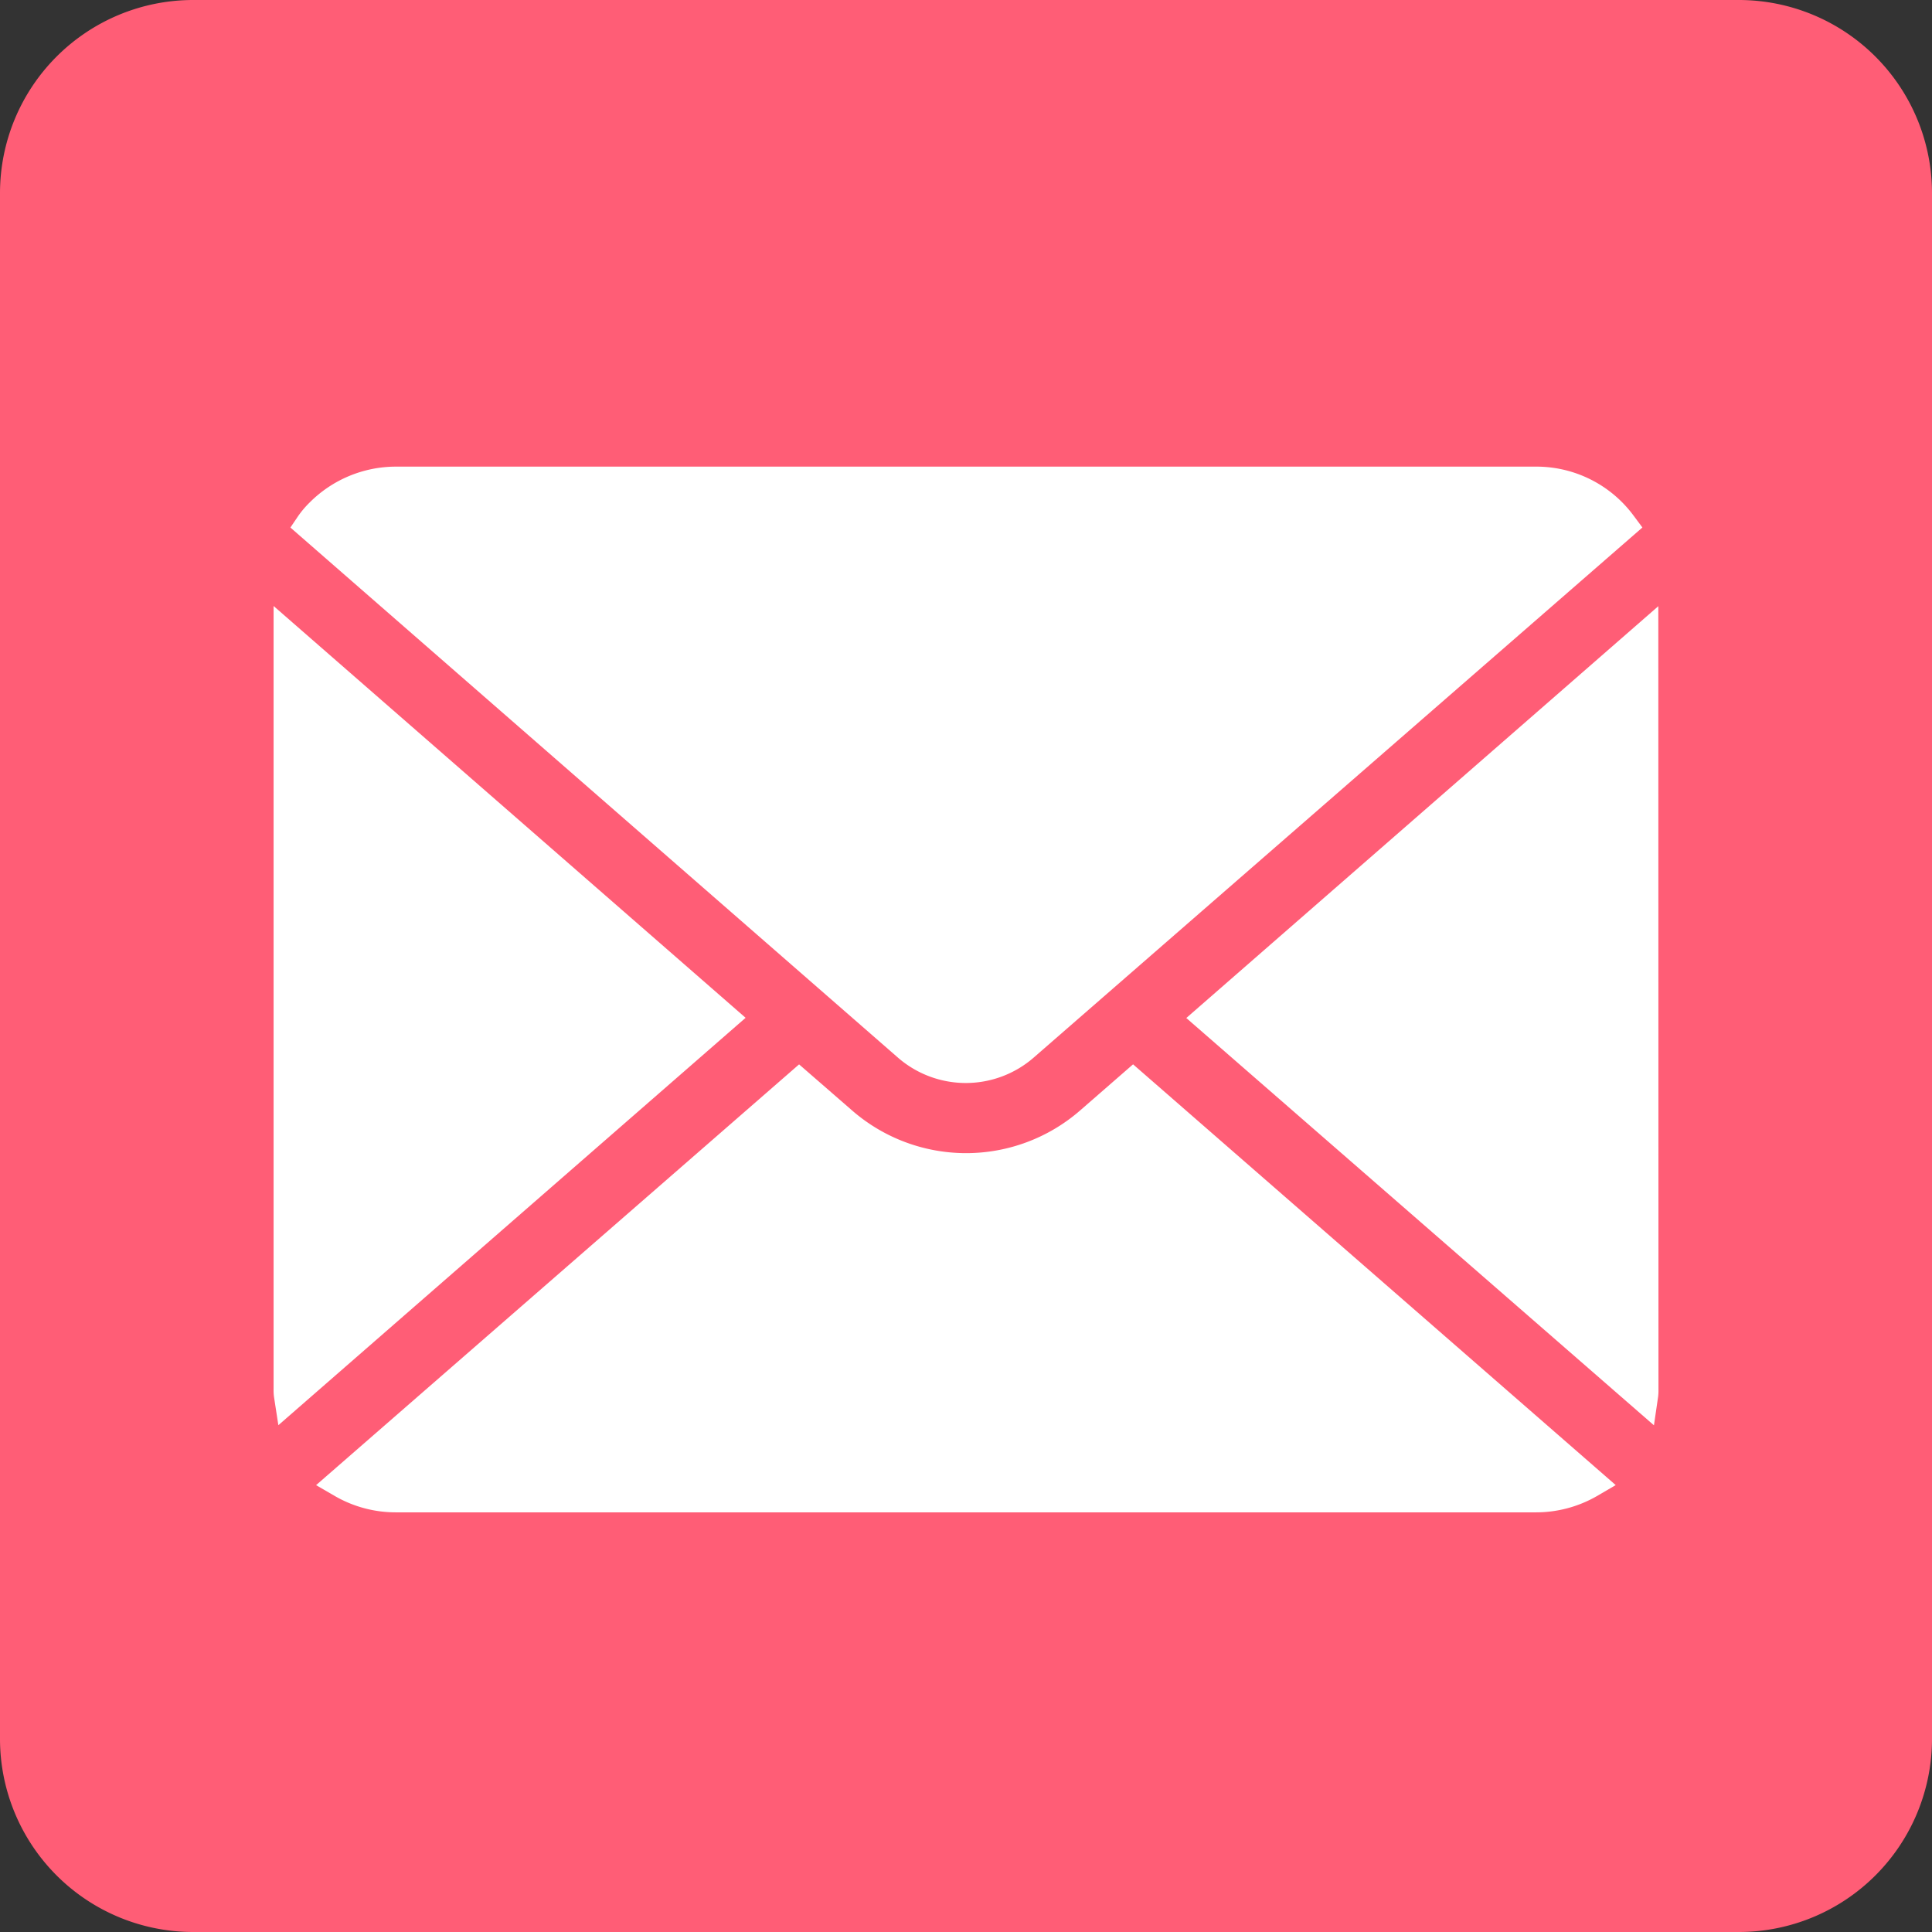 <svg xmlns="http://www.w3.org/2000/svg" width="38" height="38" viewBox="0 0 38 38">
  <rect x="0" y="0" width="38" height="38" fill="#333333" stroke="none"/>
  <g id="Group_474" data-name="Group 474" transform="translate(-888 -37)">
    <path id="Path_568" data-name="Path 568" d="M3.8,0H34.2A3.8,3.8,0,0,1,38,3.8V34.2A3.8,3.8,0,0,1,34.2,38H3.8A3.8,3.8,0,0,1,0,34.2V3.8A3.8,3.8,0,0,1,3.8,0Z" transform="translate(888 37)" fill="#FF5D76"/>
    <g id="Group_473" data-name="Group 473" transform="translate(893.381 46.181)">
      <path id="Path_569" data-name="Path 569" d="M1.735,58.4a1.877,1.877,0,0,1,.221-.26,2.4,2.4,0,0,1,1.7-.707H26.074a2.379,2.379,0,0,1,1.705.708A2.4,2.4,0,0,1,28,58.4l.171.23L16.2,69.055a2.034,2.034,0,0,1-2.674,0L1.579,58.631ZM1.256,75.729a.953.953,0,0,1-.008-.139V60.174l9.284,8.1L1.342,76.287Zm26.015,1.955a2.4,2.4,0,0,1-1.2.317H3.66a2.394,2.394,0,0,1-1.2-.317l-.376-.218,9.5-8.276,1.041.905a3.415,3.415,0,0,0,4.488,0l1.04-.906,9.493,8.276Zm1.216-2.094a1,1,0,0,1-.007.137l-.082.562L19.2,68.278l9.284-8.1Z" transform="translate(-1.248 -57.436)" fill="#fff"/>
    </g>
  </g>
</svg>
